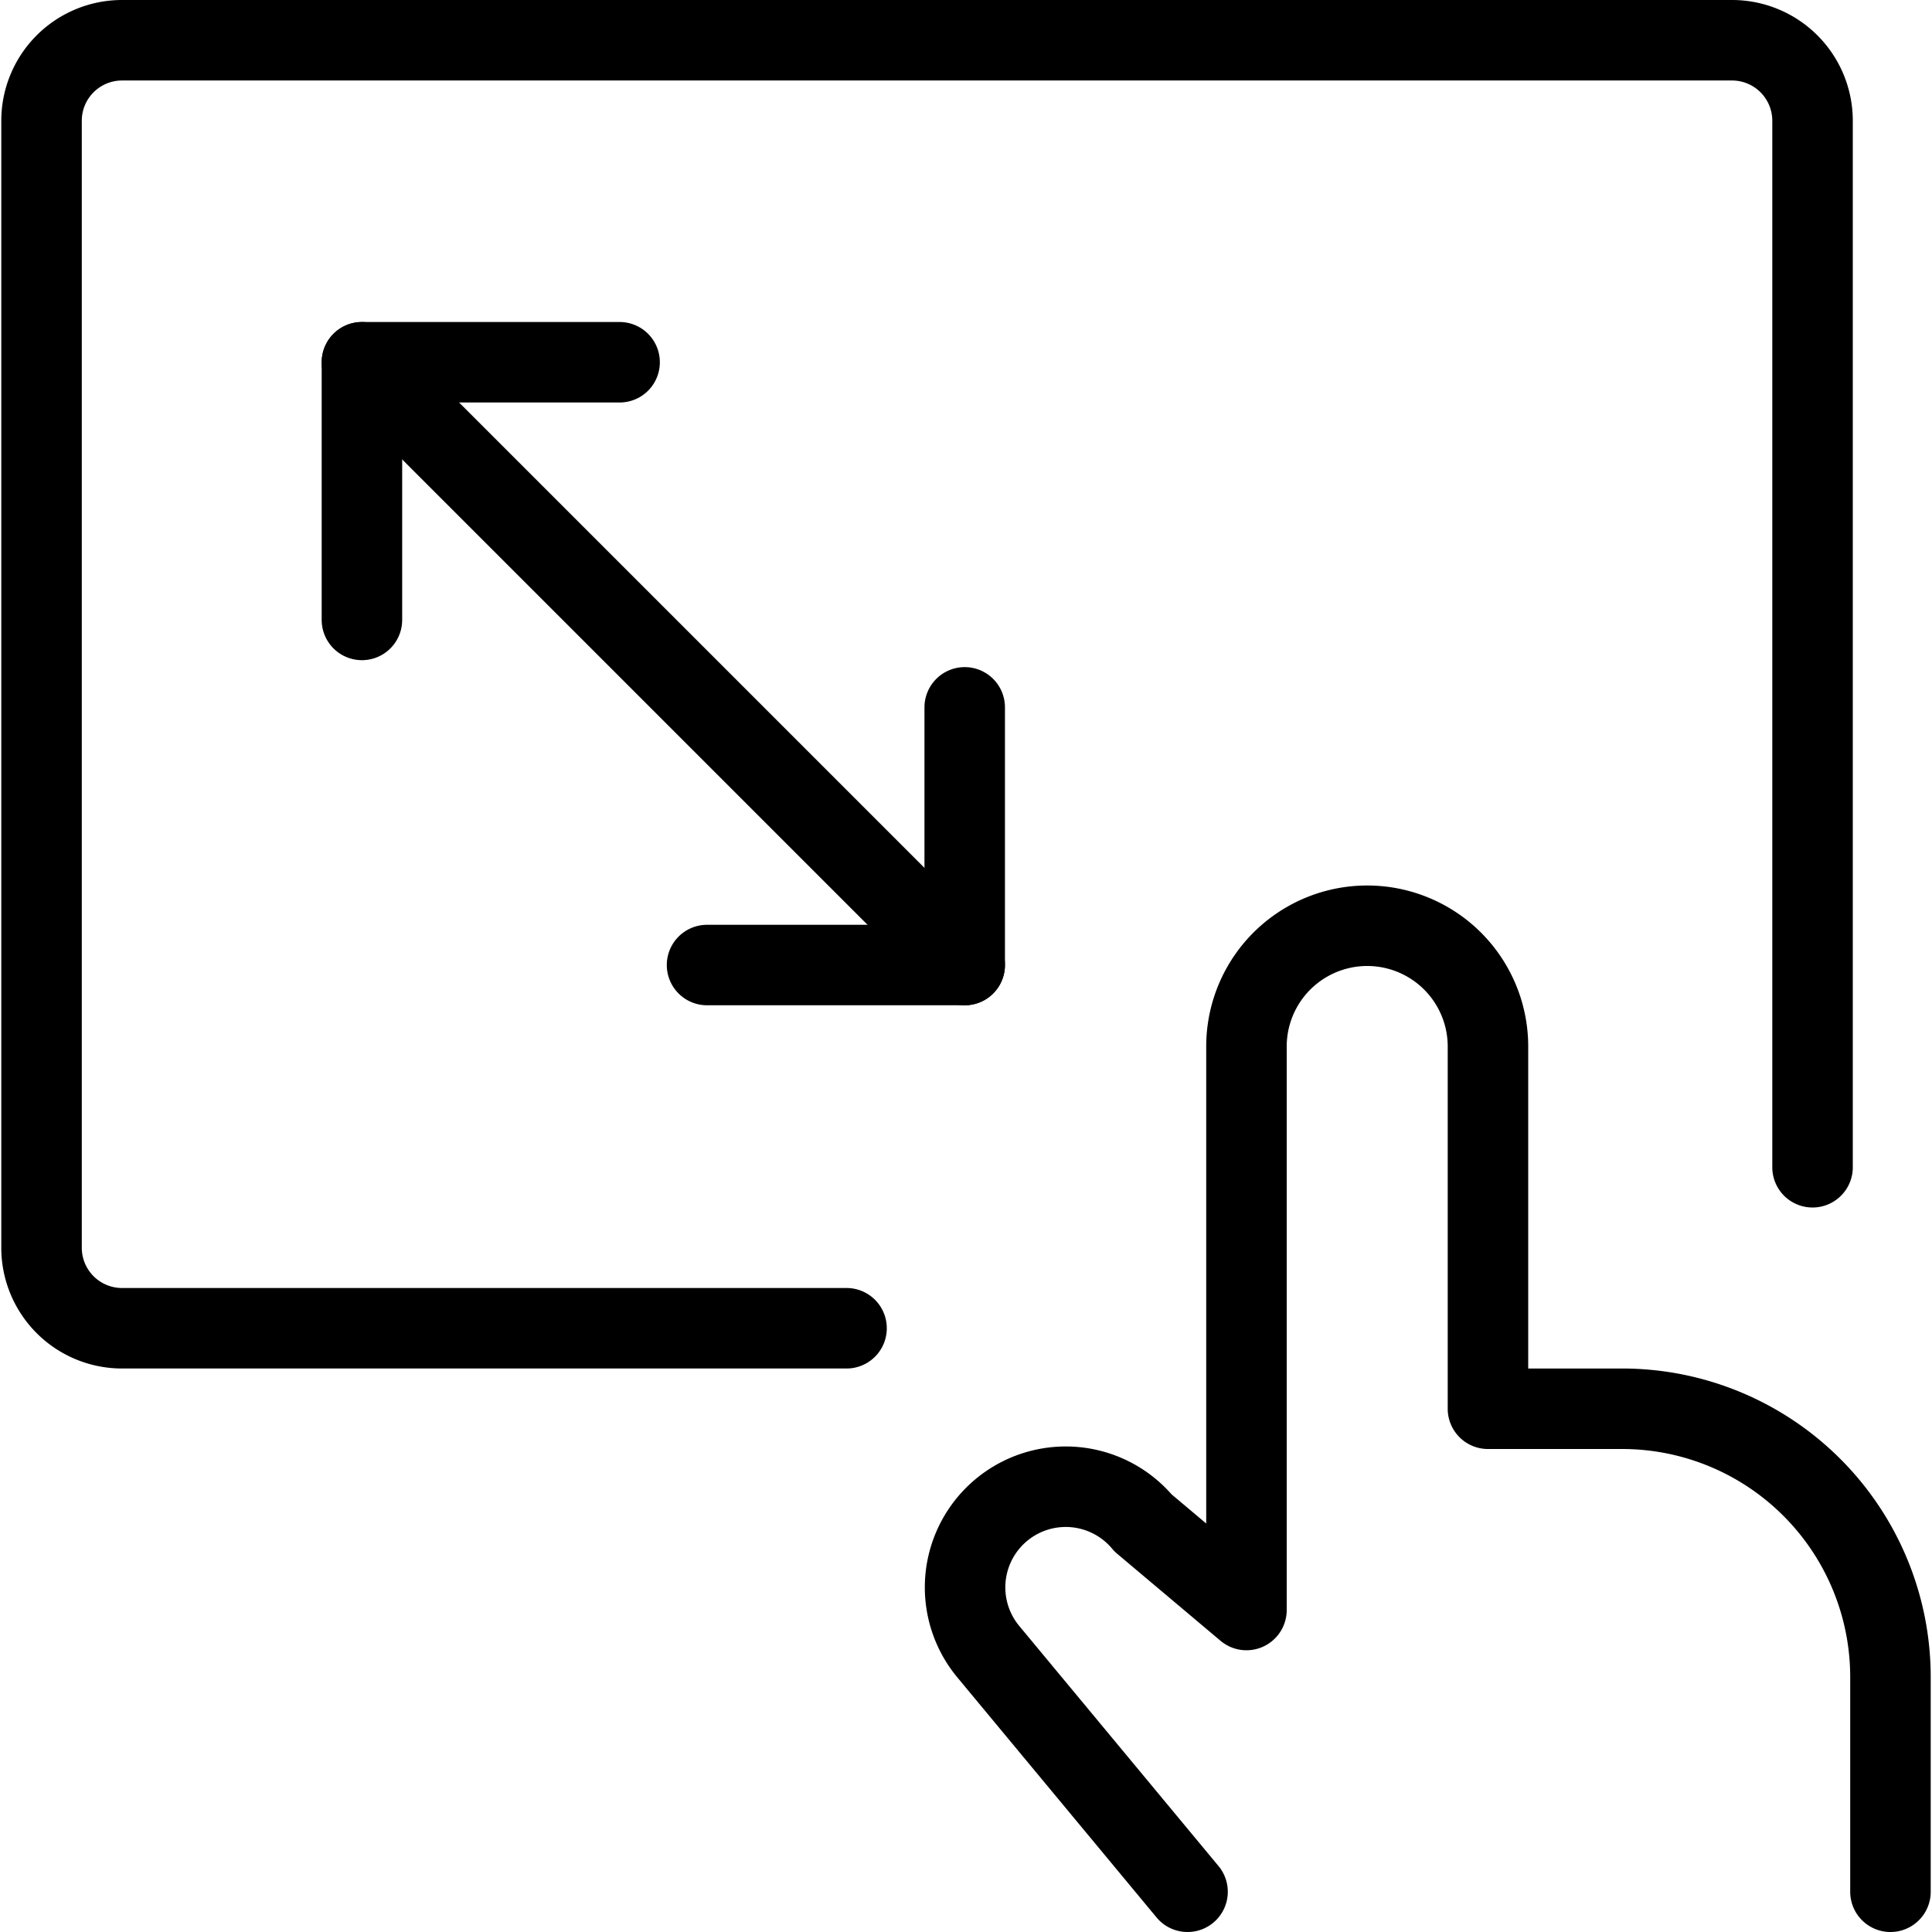 <svg xmlns="http://www.w3.org/2000/svg" viewBox="0 0 24 24"><g transform="matrix(1,0,0,1,0,0)"><defs><style>.a{fill:none;stroke:#000000;stroke-linecap:round;stroke-linejoin:round;}</style></defs><title>school-interactive-whiteboard-2</title><path class="a" d="M10.516,16.5h-9a1,1,0,0,1-1-1V1.5a1,1,0,0,1,1-1h20a1,1,0,0,1,1,1v13"></path><line class="a" x1="4.496" y1="4.5" x2="11.984" y2="11.988"></line><polyline class="a" points="11.984 8.787 11.984 11.988 8.783 11.988"></polyline><polyline class="a" points="4.496 7.701 4.496 4.5 7.697 4.5"></polyline><path class="a" d="M23.484,23.5V20.832A3.334,3.334,0,0,0,20.15,17.5H18.484V13a1.5,1.5,0,0,0-3,0v7L14.2,18.919a1.25,1.25,0,1,0-1.922,1.6L14.752,23.5"></path></g></svg>